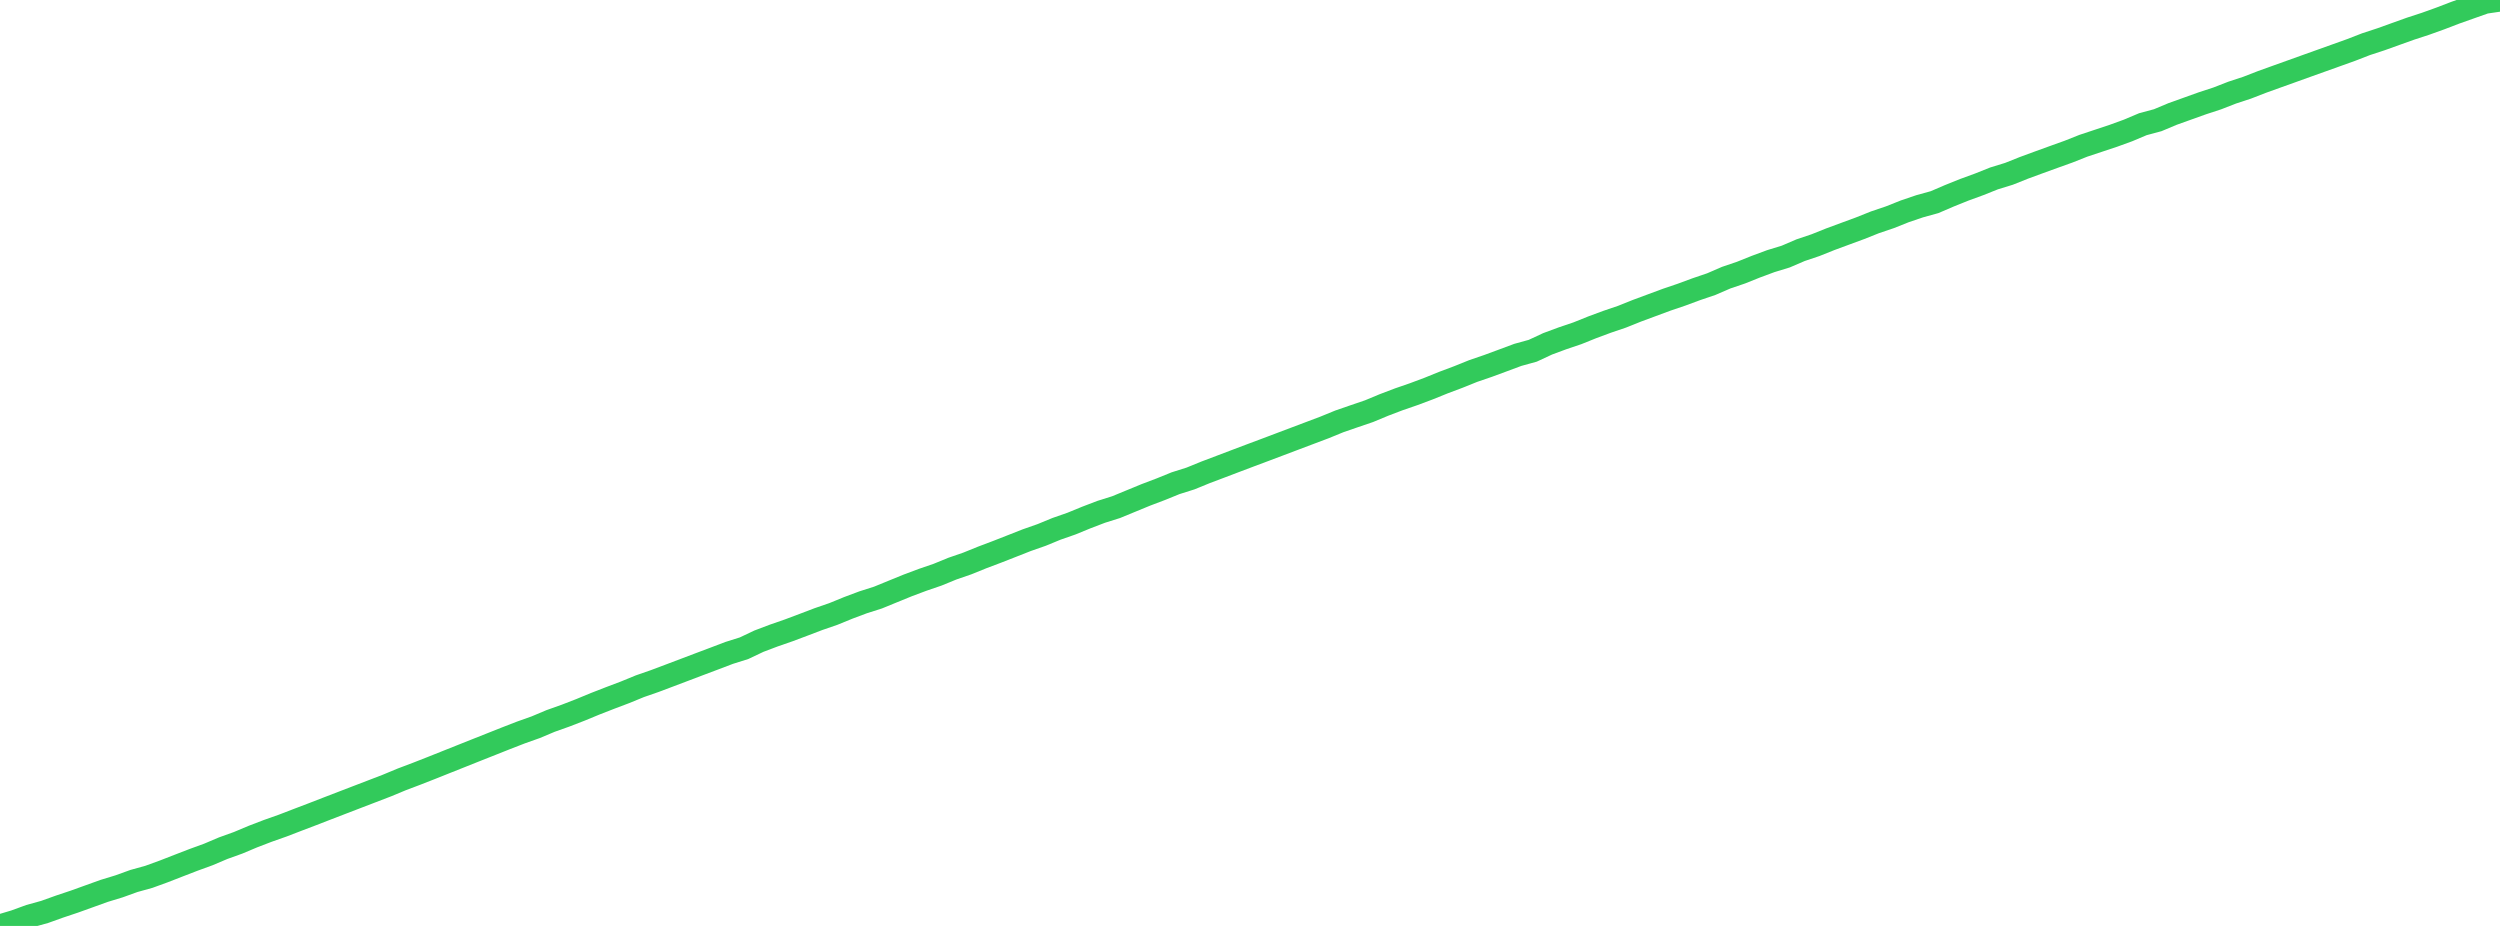<?xml version="1.0" standalone="no"?>
<!DOCTYPE svg PUBLIC "-//W3C//DTD SVG 1.1//EN" "http://www.w3.org/Graphics/SVG/1.1/DTD/svg11.dtd">

<svg width="135" height="50" viewBox="0 0 135 50" preserveAspectRatio="none" 
  xmlns="http://www.w3.org/2000/svg"
  xmlns:xlink="http://www.w3.org/1999/xlink">


<polyline points="0.0, 50.0 0.804, 49.76 1.607, 49.467 2.411, 49.244 3.214, 48.956 4.018, 48.687 4.821, 48.398 5.625, 48.108 6.429, 47.863 7.232, 47.573 8.036, 47.35 8.839, 47.058 9.643, 46.745 10.446, 46.435 11.25, 46.142 12.054, 45.801 12.857, 45.512 13.661, 45.174 14.464, 44.866 15.268, 44.582 16.071, 44.273 16.875, 43.967 17.679, 43.655 18.482, 43.346 19.286, 43.037 20.089, 42.729 20.893, 42.42 21.696, 42.086 22.5, 41.782 23.304, 41.467 24.107, 41.146 24.911, 40.826 25.714, 40.506 26.518, 40.187 27.321, 39.868 28.125, 39.556 28.929, 39.27 29.732, 38.932 30.536, 38.646 31.339, 38.335 32.143, 38.003 32.946, 37.69 33.75, 37.386 34.554, 37.056 35.357, 36.777 36.161, 36.474 36.964, 36.17 37.768, 35.865 38.571, 35.563 39.375, 35.257 40.179, 35.004 40.982, 34.623 41.786, 34.319 42.589, 34.04 43.393, 33.738 44.196, 33.432 45.0, 33.155 45.804, 32.826 46.607, 32.525 47.411, 32.269 48.214, 31.94 49.018, 31.612 49.821, 31.311 50.625, 31.035 51.429, 30.706 52.232, 30.429 53.036, 30.103 53.839, 29.8 54.643, 29.485 55.446, 29.169 56.25, 28.887 57.054, 28.556 57.857, 28.276 58.661, 27.946 59.464, 27.639 60.268, 27.386 61.071, 27.055 61.875, 26.724 62.679, 26.419 63.482, 26.093 64.286, 25.839 65.089, 25.511 65.893, 25.207 66.696, 24.902 67.5, 24.598 68.304, 24.297 69.107, 23.994 69.911, 23.69 70.714, 23.387 71.518, 23.084 72.321, 22.755 73.125, 22.477 73.929, 22.203 74.732, 21.869 75.536, 21.563 76.339, 21.286 77.143, 20.985 77.946, 20.66 78.75, 20.358 79.554, 20.034 80.357, 19.759 81.161, 19.462 81.964, 19.163 82.768, 18.941 83.571, 18.567 84.375, 18.269 85.179, 17.997 85.982, 17.674 86.786, 17.376 87.589, 17.103 88.393, 16.781 89.196, 16.483 90.0, 16.185 90.804, 15.912 91.607, 15.615 92.411, 15.342 93.214, 14.994 94.018, 14.721 94.821, 14.399 95.625, 14.101 96.429, 13.855 97.232, 13.51 98.036, 13.239 98.839, 12.918 99.643, 12.621 100.446, 12.325 101.25, 12.004 102.054, 11.732 102.857, 11.412 103.661, 11.139 104.464, 10.917 105.268, 10.572 106.071, 10.249 106.875, 9.955 107.679, 9.634 108.482, 9.387 109.286, 9.066 110.089, 8.771 110.893, 8.479 111.696, 8.191 112.5, 7.872 113.304, 7.605 114.107, 7.338 114.911, 7.046 115.714, 6.707 116.518, 6.491 117.321, 6.154 118.125, 5.866 118.929, 5.578 119.732, 5.315 120.536, 5.002 121.339, 4.738 122.143, 4.426 122.946, 4.137 123.75, 3.849 124.554, 3.56 125.357, 3.273 126.161, 2.985 126.964, 2.697 127.768, 2.385 128.571, 2.122 129.375, 1.833 130.179, 1.545 130.982, 1.283 131.786, 0.994 132.589, 0.686 133.393, 0.401 134.196, 0.118 135.0, 0.0" fill="none" stroke="#32ca5b" stroke-width="1.25"/>

</svg>